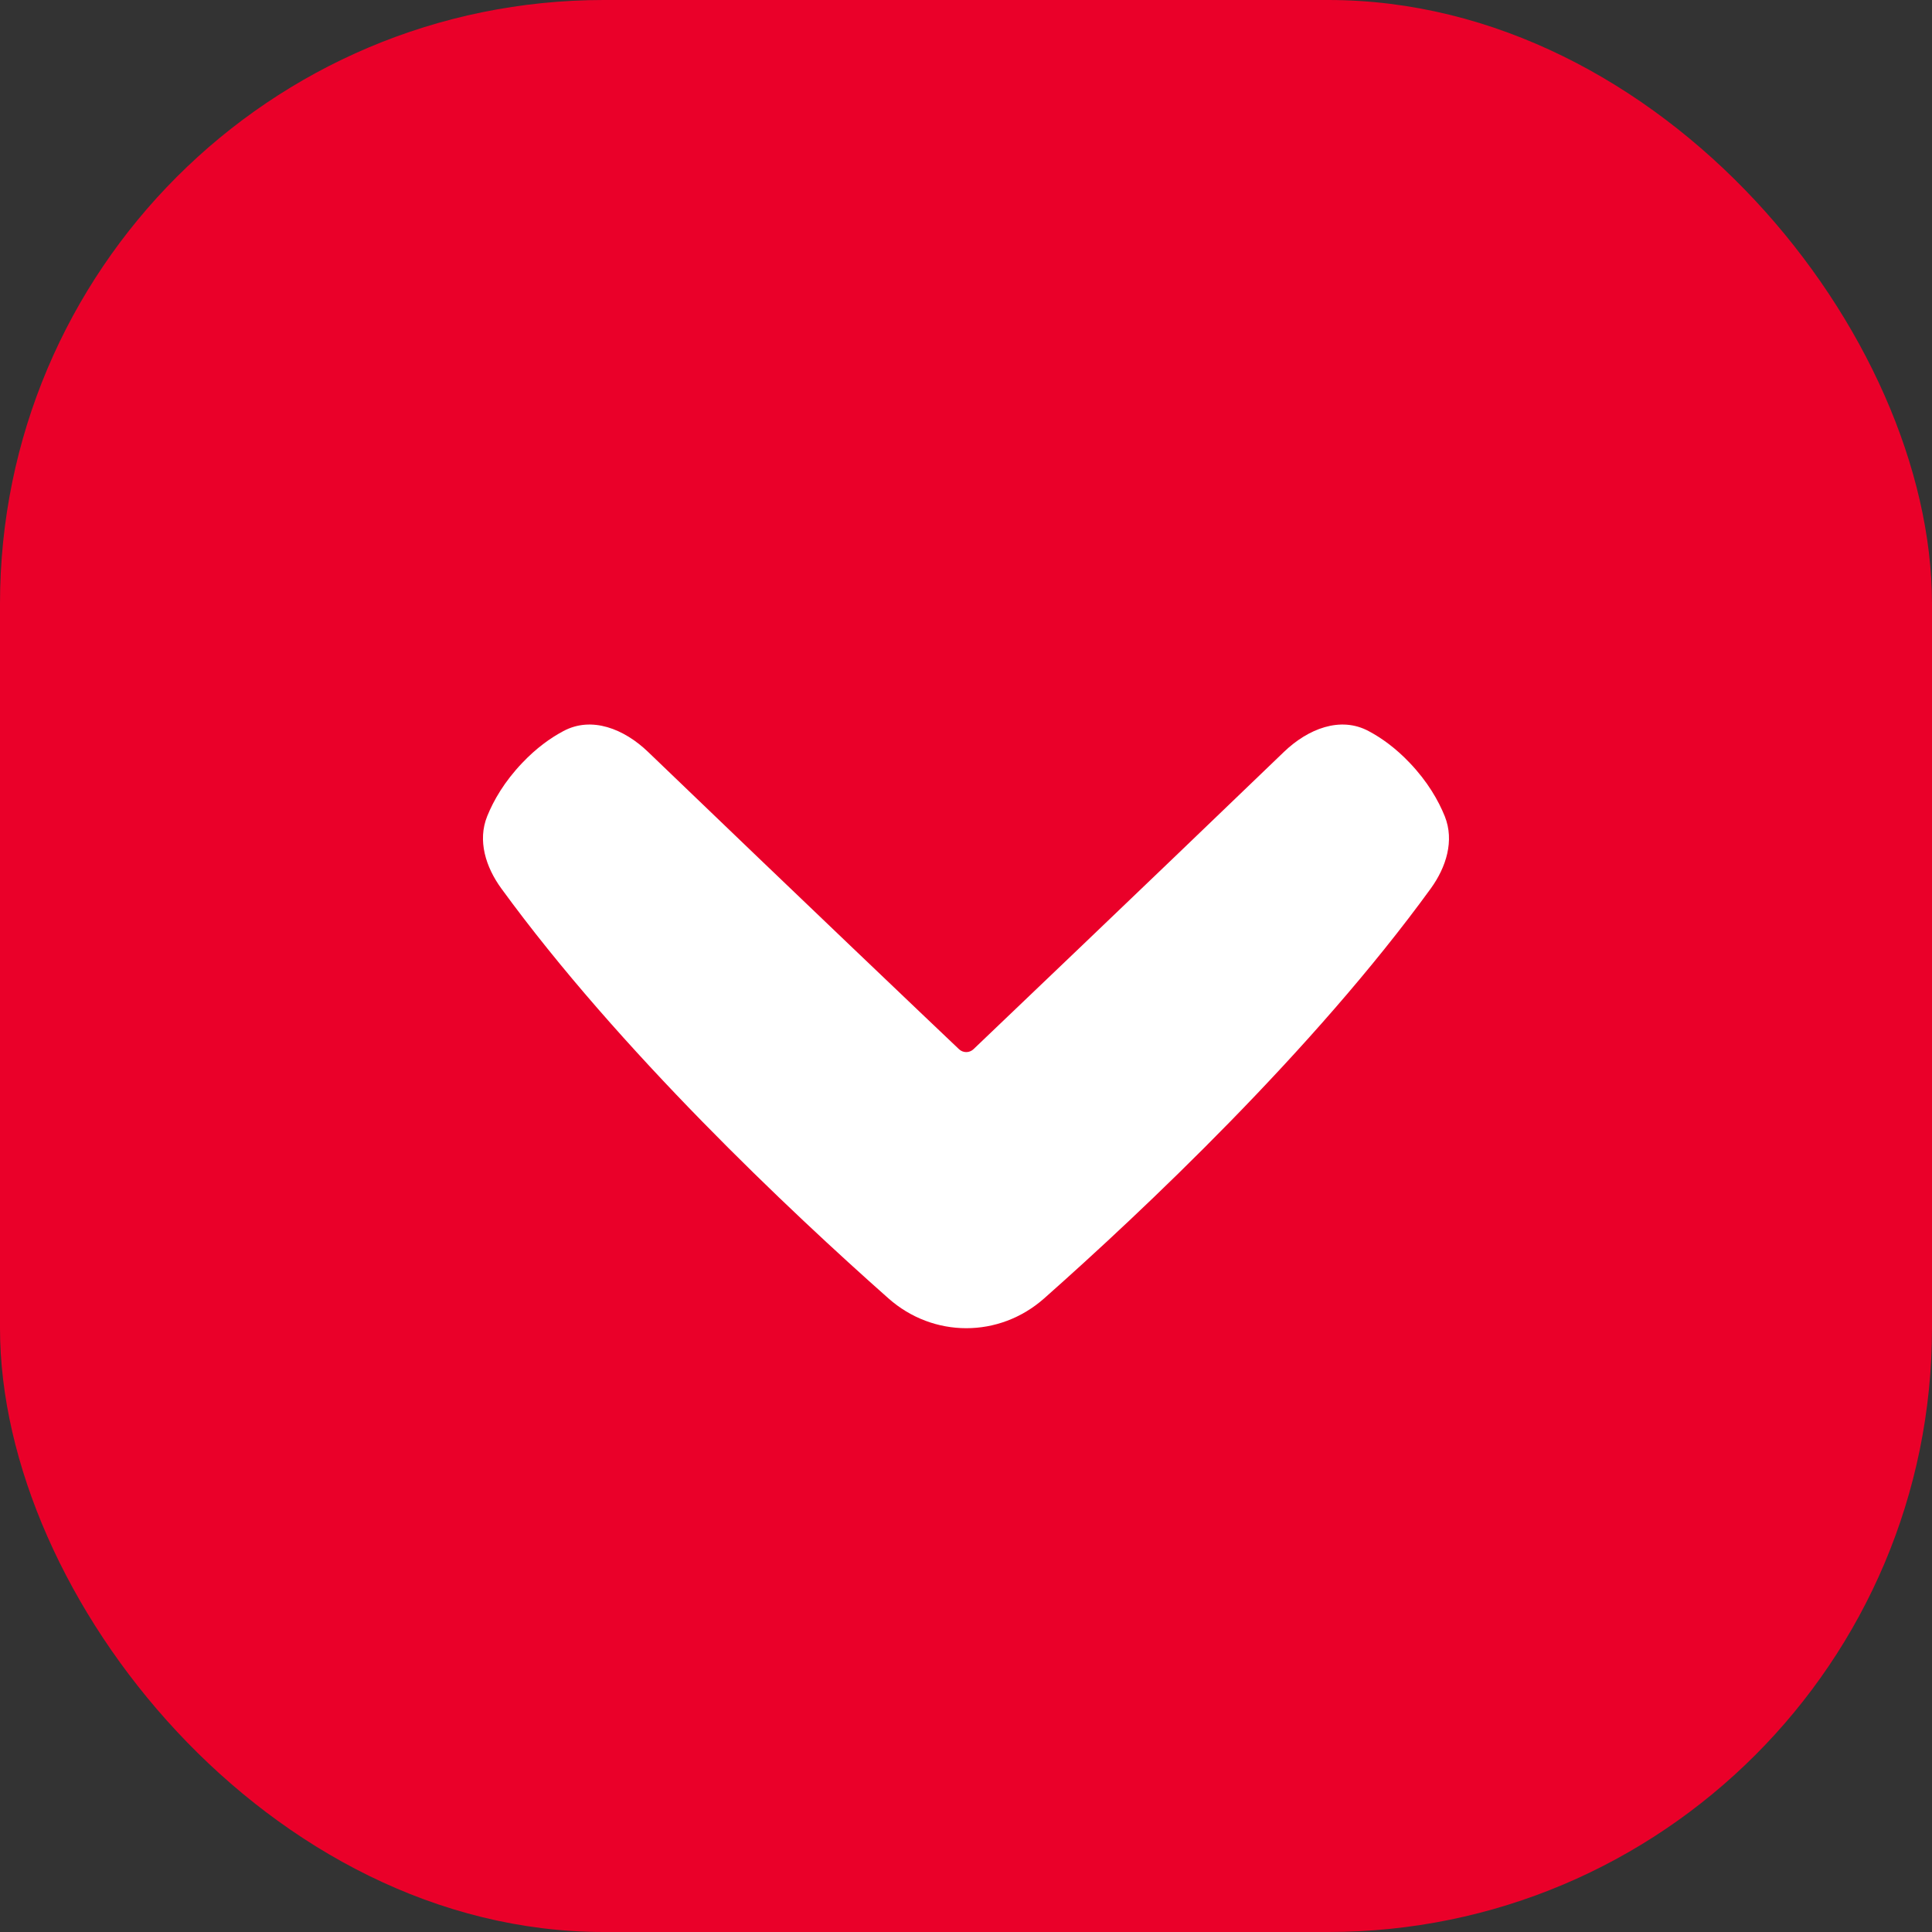 <svg width="16" height="16" viewBox="0 0 16 16" fill="none" xmlns="http://www.w3.org/2000/svg">
<rect x="0" y="0" width="16" height="16" fill="#333333" stroke="none"/>
<rect width="16" height="16" rx="5" fill="#EA0029"/>
<path fill-rule="evenodd" clip-rule="evenodd" d="M8.062 8.689C8.028 8.721 7.976 8.721 7.942 8.689C7.689 8.449 6.659 7.469 5.366 6.226C5.17 6.038 4.9 5.927 4.663 6.056C4.558 6.112 4.442 6.195 4.326 6.317C4.177 6.473 4.088 6.628 4.035 6.759C3.953 6.961 4.023 7.181 4.151 7.357C5.129 8.7 6.542 10.03 7.357 10.752C7.729 11.082 8.275 11.082 8.647 10.753C9.462 10.031 10.875 8.7 11.85 7.357C11.977 7.181 12.046 6.962 11.965 6.76C11.912 6.629 11.823 6.473 11.674 6.317C11.558 6.195 11.442 6.112 11.337 6.056C11.1 5.927 10.83 6.038 10.634 6.226C9.342 7.469 8.314 8.448 8.062 8.689Z" fill="white"/>
</svg>
